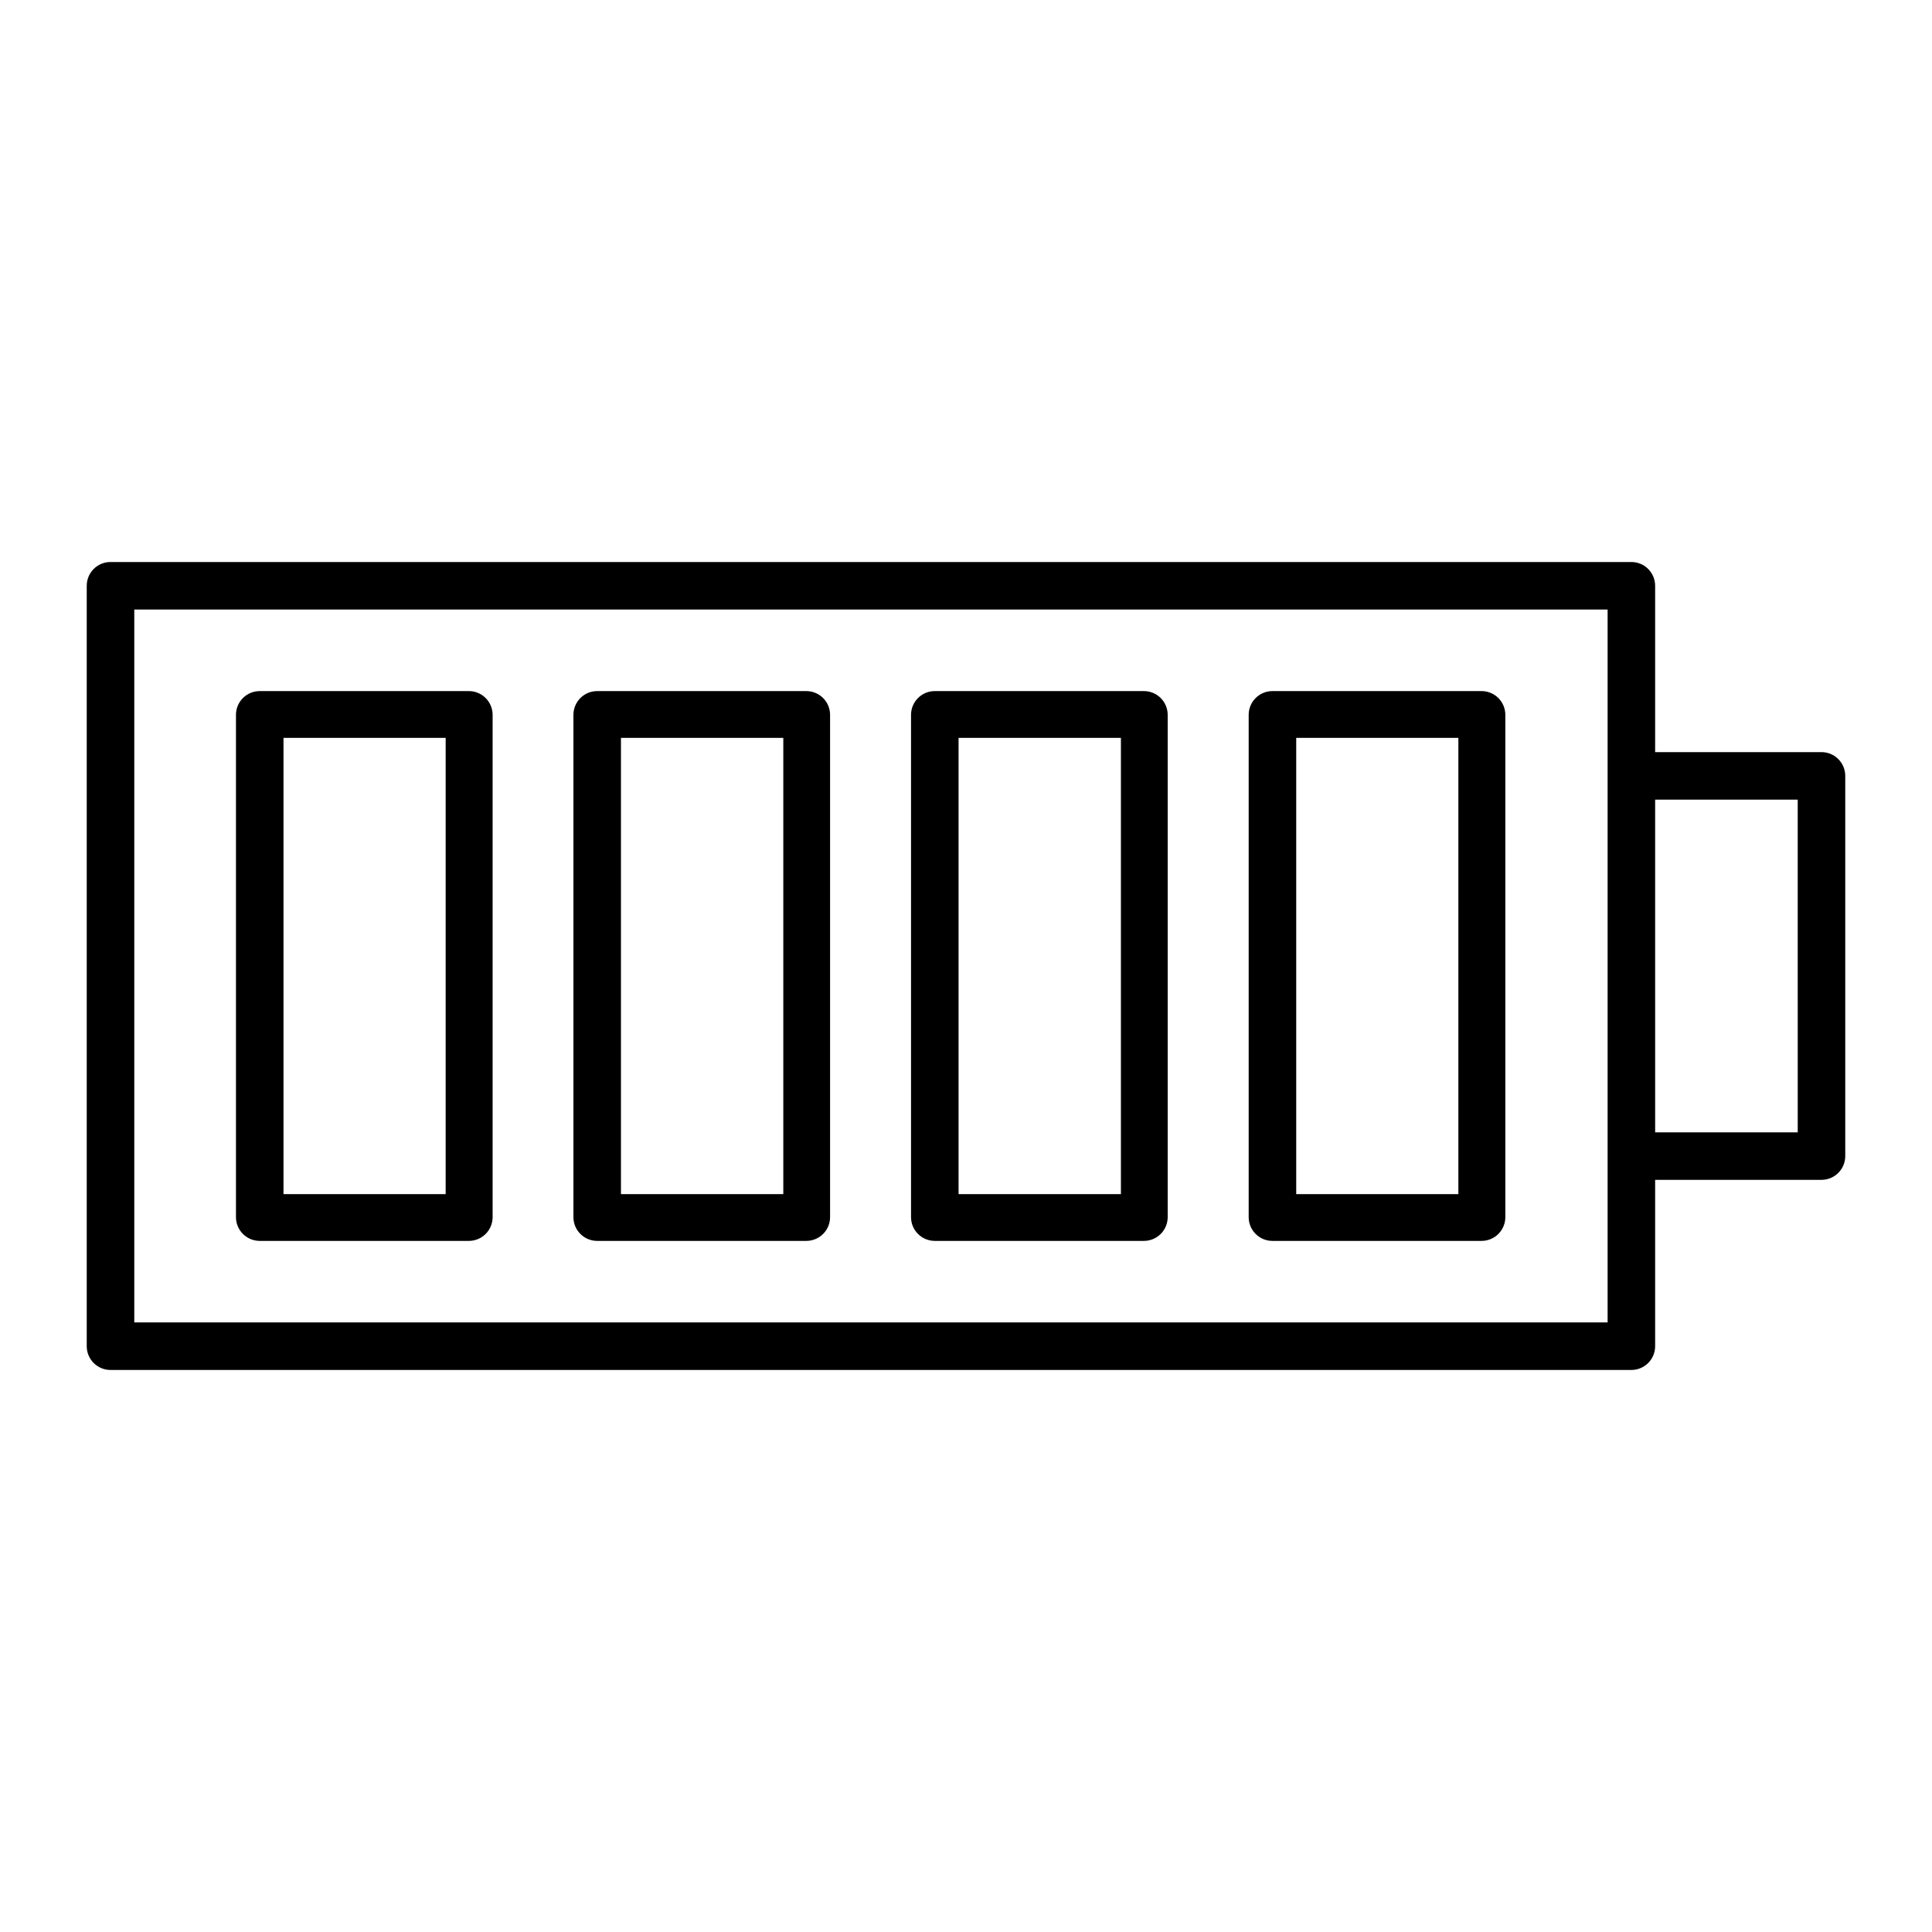 <?xml version="1.0" encoding="UTF-8"?>
<!-- Uploaded to: ICON Repo, www.iconrepo.com, Generator: ICON Repo Mixer Tools -->
<svg fill="#000000" width="800px" height="800px" version="1.1" viewBox="144 144 512 512" xmlns="http://www.w3.org/2000/svg">
 <g>
  <path d="m212.83 472.85h55.422c1.668 0 3.269-0.66 4.453-1.844 1.18-1.18 1.844-2.781 1.844-4.453v-133.11c0-1.672-0.664-3.273-1.844-4.453-1.184-1.18-2.785-1.844-4.453-1.844h-55.422c-3.477 0-6.297 2.82-6.297 6.297v133.11c0 3.481 2.82 6.297 6.297 6.297zm6.301-133.3h42.977l-0.004 120.91h-42.973z"/>
  <path d="m302.26 472.85h55.422c1.668 0 3.269-0.66 4.453-1.844 1.18-1.18 1.844-2.781 1.844-4.453v-133.11c0-1.672-0.664-3.273-1.844-4.453-1.184-1.18-2.785-1.844-4.453-1.844h-55.422c-3.477 0-6.297 2.82-6.297 6.297v133.11c0 3.481 2.82 6.297 6.297 6.297zm6.301-133.3h43.023v120.91h-43.023z"/>
  <path d="m391.73 472.85h55.422c1.668 0 3.269-0.66 4.453-1.844 1.18-1.18 1.844-2.781 1.844-4.453v-133.11c0-1.672-0.664-3.273-1.844-4.453-1.184-1.18-2.785-1.844-4.453-1.844h-55.422c-3.477 0-6.297 2.82-6.297 6.297v133.11c0 3.481 2.82 6.297 6.297 6.297zm6.301-133.3h43.023v120.91h-43.023z"/>
  <path d="m481.21 472.85h55.422c1.668 0 3.269-0.66 4.453-1.844 1.18-1.18 1.844-2.781 1.844-4.453v-133.11c0-1.672-0.664-3.273-1.844-4.453-1.184-1.18-2.785-1.844-4.453-1.844h-55.422c-3.477 0-6.297 2.82-6.297 6.297v133.11c0 3.481 2.82 6.297 6.297 6.297zm6.301-133.3h42.973v120.91h-42.973z"/>
  <path d="m626.71 343.32h-44.082v-44.082c0-1.672-0.664-3.273-1.844-4.453-1.18-1.184-2.781-1.848-4.453-1.848h-403.05c-3.481 0-6.297 2.82-6.297 6.301v201.52c0 1.668 0.66 3.269 1.844 4.453 1.18 1.18 2.781 1.844 4.453 1.844h403.05c1.672 0 3.273-0.664 4.453-1.844 1.18-1.184 1.844-2.785 1.844-4.453v-44.086h44.082c1.672 0 3.273-0.664 4.453-1.844 1.184-1.18 1.848-2.781 1.848-4.453v-100.76c0-1.668-0.664-3.273-1.848-4.453-1.18-1.18-2.781-1.844-4.453-1.844zm-56.676 6.297v144.84h-390.45v-188.93h390.45zm50.383 94.465h-37.785l-0.004-88.168h37.785z"/>
 </g>
</svg>